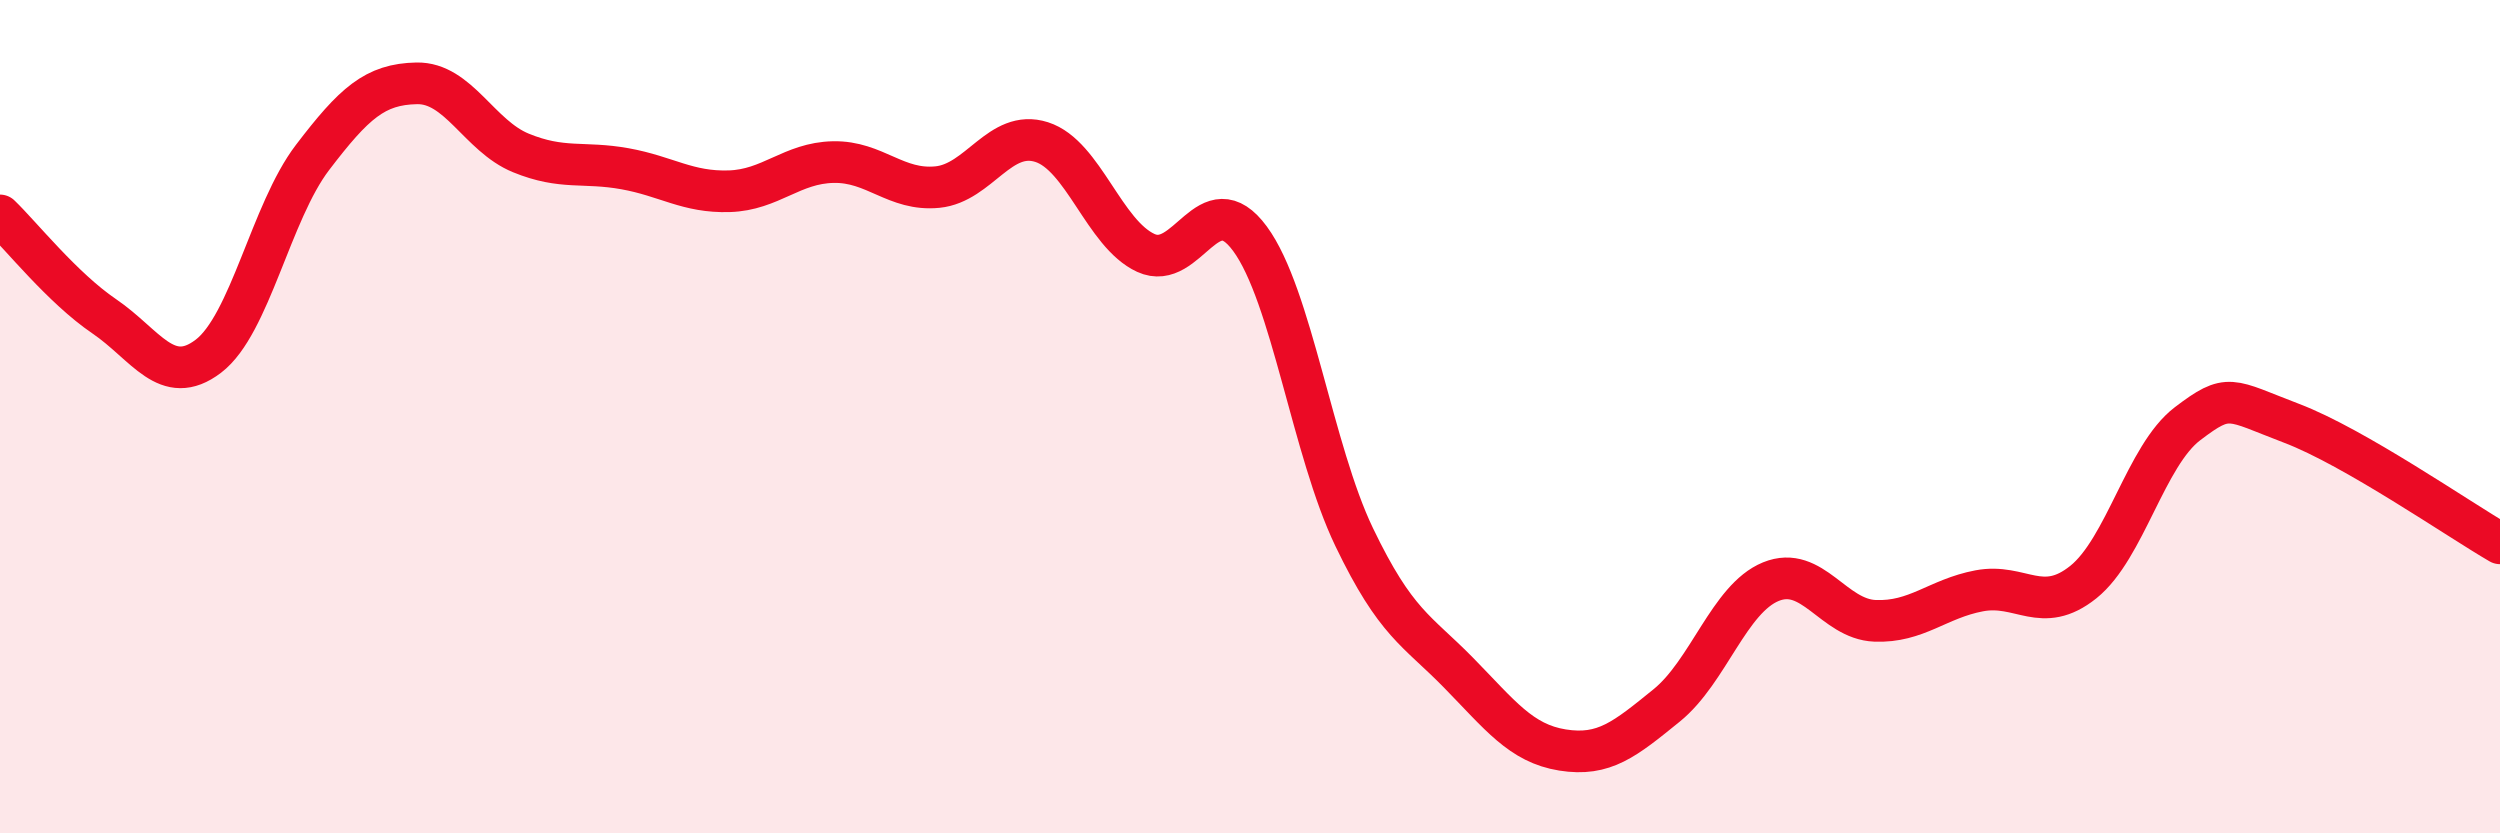 
    <svg width="60" height="20" viewBox="0 0 60 20" xmlns="http://www.w3.org/2000/svg">
      <path
        d="M 0,5.17 C 0.5,5.65 1.5,6.91 2.5,7.59 C 3.5,8.27 4,9.31 5,8.55 C 6,7.79 6.5,5.09 7.5,3.78 C 8.5,2.47 9,2.02 10,2 C 11,1.98 11.5,3.26 12.5,3.67 C 13.5,4.08 14,3.87 15,4.05 C 16,4.23 16.5,4.62 17.5,4.59 C 18.5,4.56 19,3.91 20,3.89 C 21,3.87 21.5,4.59 22.5,4.49 C 23.5,4.39 24,3.09 25,3.41 C 26,3.73 26.5,5.61 27.5,6.07 C 28.5,6.53 29,4.37 30,5.73 C 31,7.09 31.5,10.81 32.5,12.89 C 33.5,14.97 34,15.12 35,16.14 C 36,17.16 36.5,17.84 37.5,18 C 38.5,18.16 39,17.74 40,16.93 C 41,16.12 41.5,14.37 42.5,13.96 C 43.5,13.55 44,14.86 45,14.9 C 46,14.94 46.5,14.37 47.5,14.18 C 48.5,13.99 49,14.77 50,13.97 C 51,13.17 51.5,10.93 52.5,10.17 C 53.5,9.41 53.5,9.59 55,10.16 C 56.5,10.73 59,12.46 60,13.04L60 20L0 20Z"
        fill="#EB0A25"
        opacity="0.1"
        stroke-linecap="round"
        stroke-linejoin="round"
      />
      <path
        d="M 0,5.17 C 0.5,5.65 1.5,6.91 2.5,7.59 C 3.5,8.27 4,9.31 5,8.55 C 6,7.79 6.5,5.09 7.5,3.78 C 8.5,2.47 9,2.02 10,2 C 11,1.98 11.5,3.26 12.5,3.67 C 13.5,4.08 14,3.87 15,4.05 C 16,4.23 16.5,4.62 17.5,4.59 C 18.5,4.56 19,3.91 20,3.89 C 21,3.87 21.5,4.59 22.5,4.49 C 23.5,4.39 24,3.09 25,3.41 C 26,3.73 26.5,5.61 27.5,6.07 C 28.5,6.53 29,4.37 30,5.73 C 31,7.09 31.5,10.81 32.5,12.89 C 33.5,14.97 34,15.12 35,16.14 C 36,17.16 36.5,17.84 37.5,18 C 38.5,18.16 39,17.74 40,16.93 C 41,16.12 41.5,14.37 42.5,13.96 C 43.5,13.55 44,14.86 45,14.9 C 46,14.94 46.5,14.37 47.5,14.18 C 48.5,13.99 49,14.77 50,13.97 C 51,13.17 51.5,10.93 52.5,10.17 C 53.5,9.41 53.5,9.59 55,10.16 C 56.5,10.73 59,12.46 60,13.04"
        stroke="#EB0A25"
        stroke-width="1"
        fill="none"
        stroke-linecap="round"
        stroke-linejoin="round"
      />
    </svg>
  